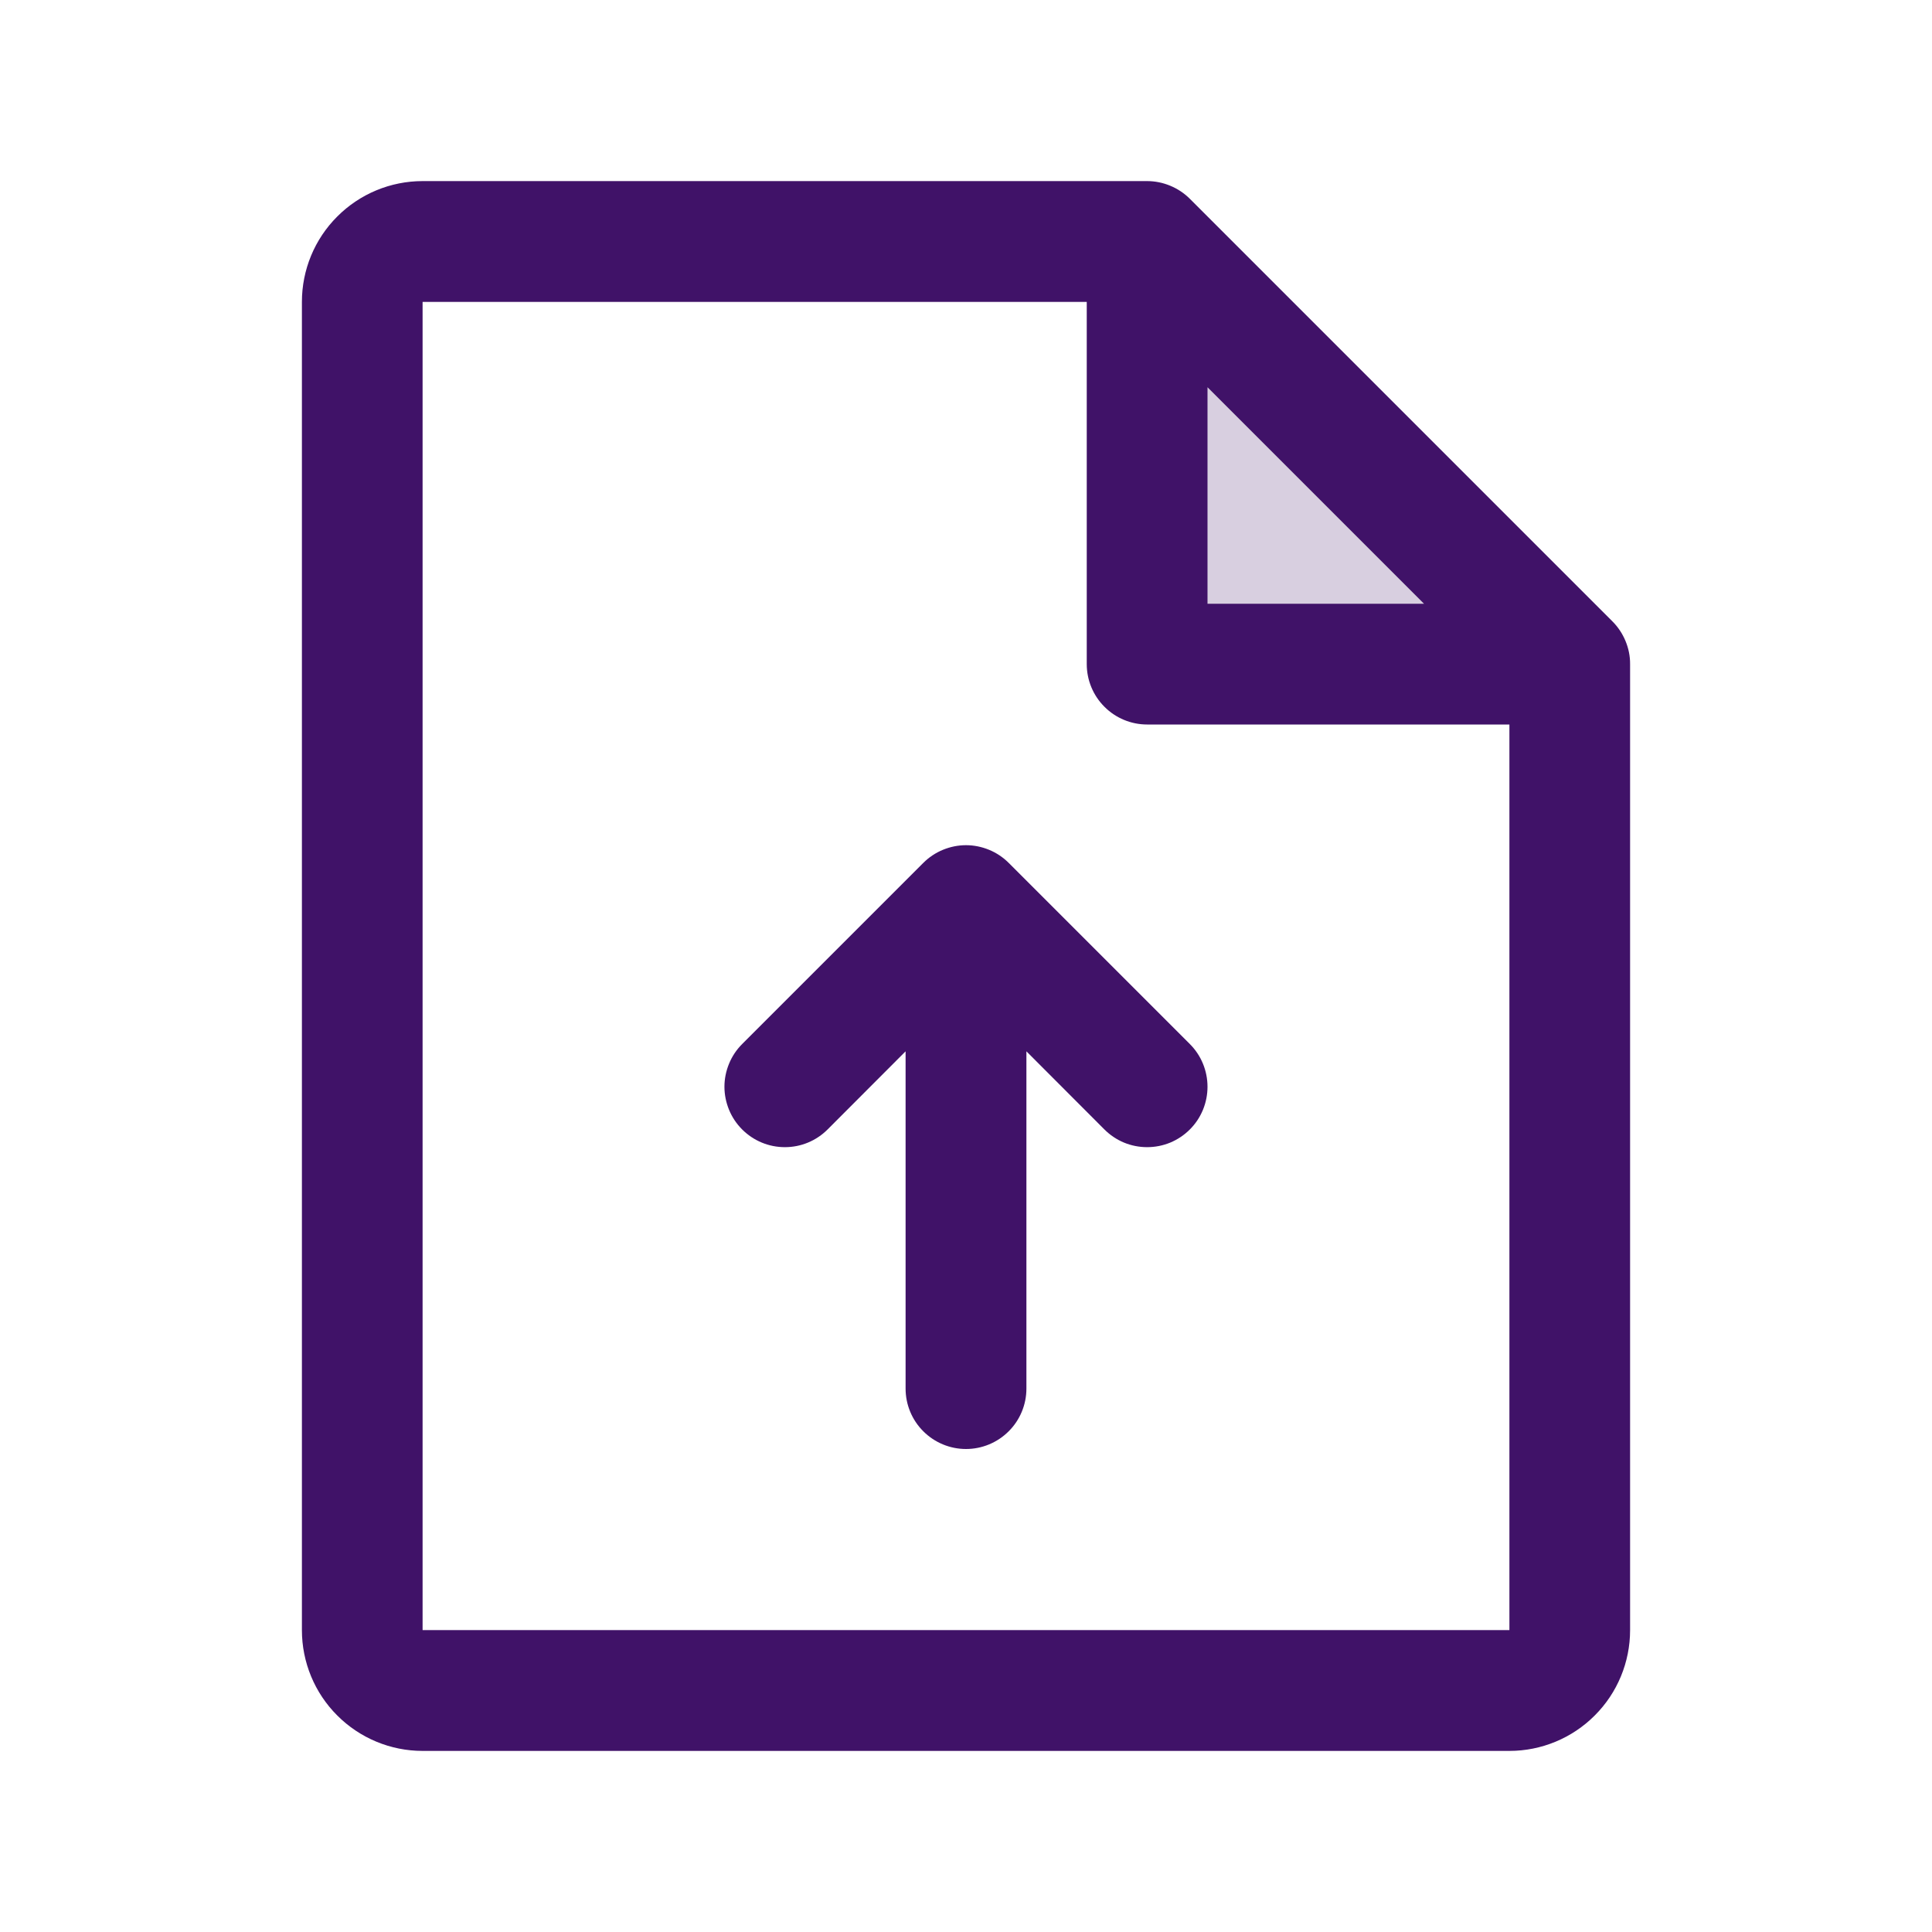 <svg width="30" height="30" viewBox="0 0 30 30" fill="none" xmlns="http://www.w3.org/2000/svg">
<path opacity="0.2" d="M24.375 10.312H17.812V3.75L24.375 10.312Z" fill="#401268"/>
<path d="M25.038 9.649L18.476 3.087C18.389 3 18.285 2.931 18.171 2.884C18.058 2.837 17.936 2.812 17.812 2.812H6.562C6.065 2.812 5.588 3.01 5.237 3.362C4.885 3.713 4.688 4.19 4.688 4.688V25.312C4.688 25.81 4.885 26.287 5.237 26.638C5.588 26.99 6.065 27.188 6.562 27.188H23.438C23.935 27.188 24.412 26.99 24.763 26.638C25.115 26.287 25.312 25.81 25.312 25.312V10.312C25.313 10.189 25.288 10.067 25.241 9.954C25.194 9.84 25.125 9.736 25.038 9.649ZM18.75 6.013L22.112 9.375H18.75V6.013ZM23.438 25.312H6.562V4.688H16.875V10.312C16.875 10.561 16.974 10.8 17.15 10.975C17.325 11.151 17.564 11.25 17.812 11.25H23.438V25.312ZM18.476 16.212C18.563 16.299 18.632 16.402 18.679 16.516C18.726 16.63 18.75 16.752 18.75 16.875C18.75 16.998 18.726 17.12 18.679 17.234C18.632 17.348 18.563 17.451 18.476 17.538C18.389 17.625 18.285 17.695 18.172 17.742C18.058 17.789 17.936 17.813 17.812 17.813C17.689 17.813 17.567 17.789 17.453 17.742C17.34 17.695 17.236 17.625 17.149 17.538L15.938 16.325V21.562C15.938 21.811 15.839 22.05 15.663 22.225C15.487 22.401 15.249 22.5 15 22.5C14.751 22.5 14.513 22.401 14.337 22.225C14.161 22.05 14.062 21.811 14.062 21.562V16.325L12.851 17.538C12.764 17.625 12.66 17.695 12.546 17.742C12.433 17.789 12.311 17.813 12.188 17.813C12.064 17.813 11.942 17.789 11.829 17.742C11.715 17.695 11.611 17.625 11.524 17.538C11.437 17.451 11.368 17.348 11.321 17.234C11.274 17.12 11.249 16.998 11.249 16.875C11.249 16.752 11.274 16.63 11.321 16.516C11.368 16.402 11.437 16.299 11.524 16.212L14.337 13.399C14.424 13.312 14.527 13.243 14.641 13.196C14.755 13.149 14.877 13.124 15 13.124C15.123 13.124 15.245 13.149 15.359 13.196C15.473 13.243 15.576 13.312 15.663 13.399L18.476 16.212Z" fill="#401268"/>
</svg>
